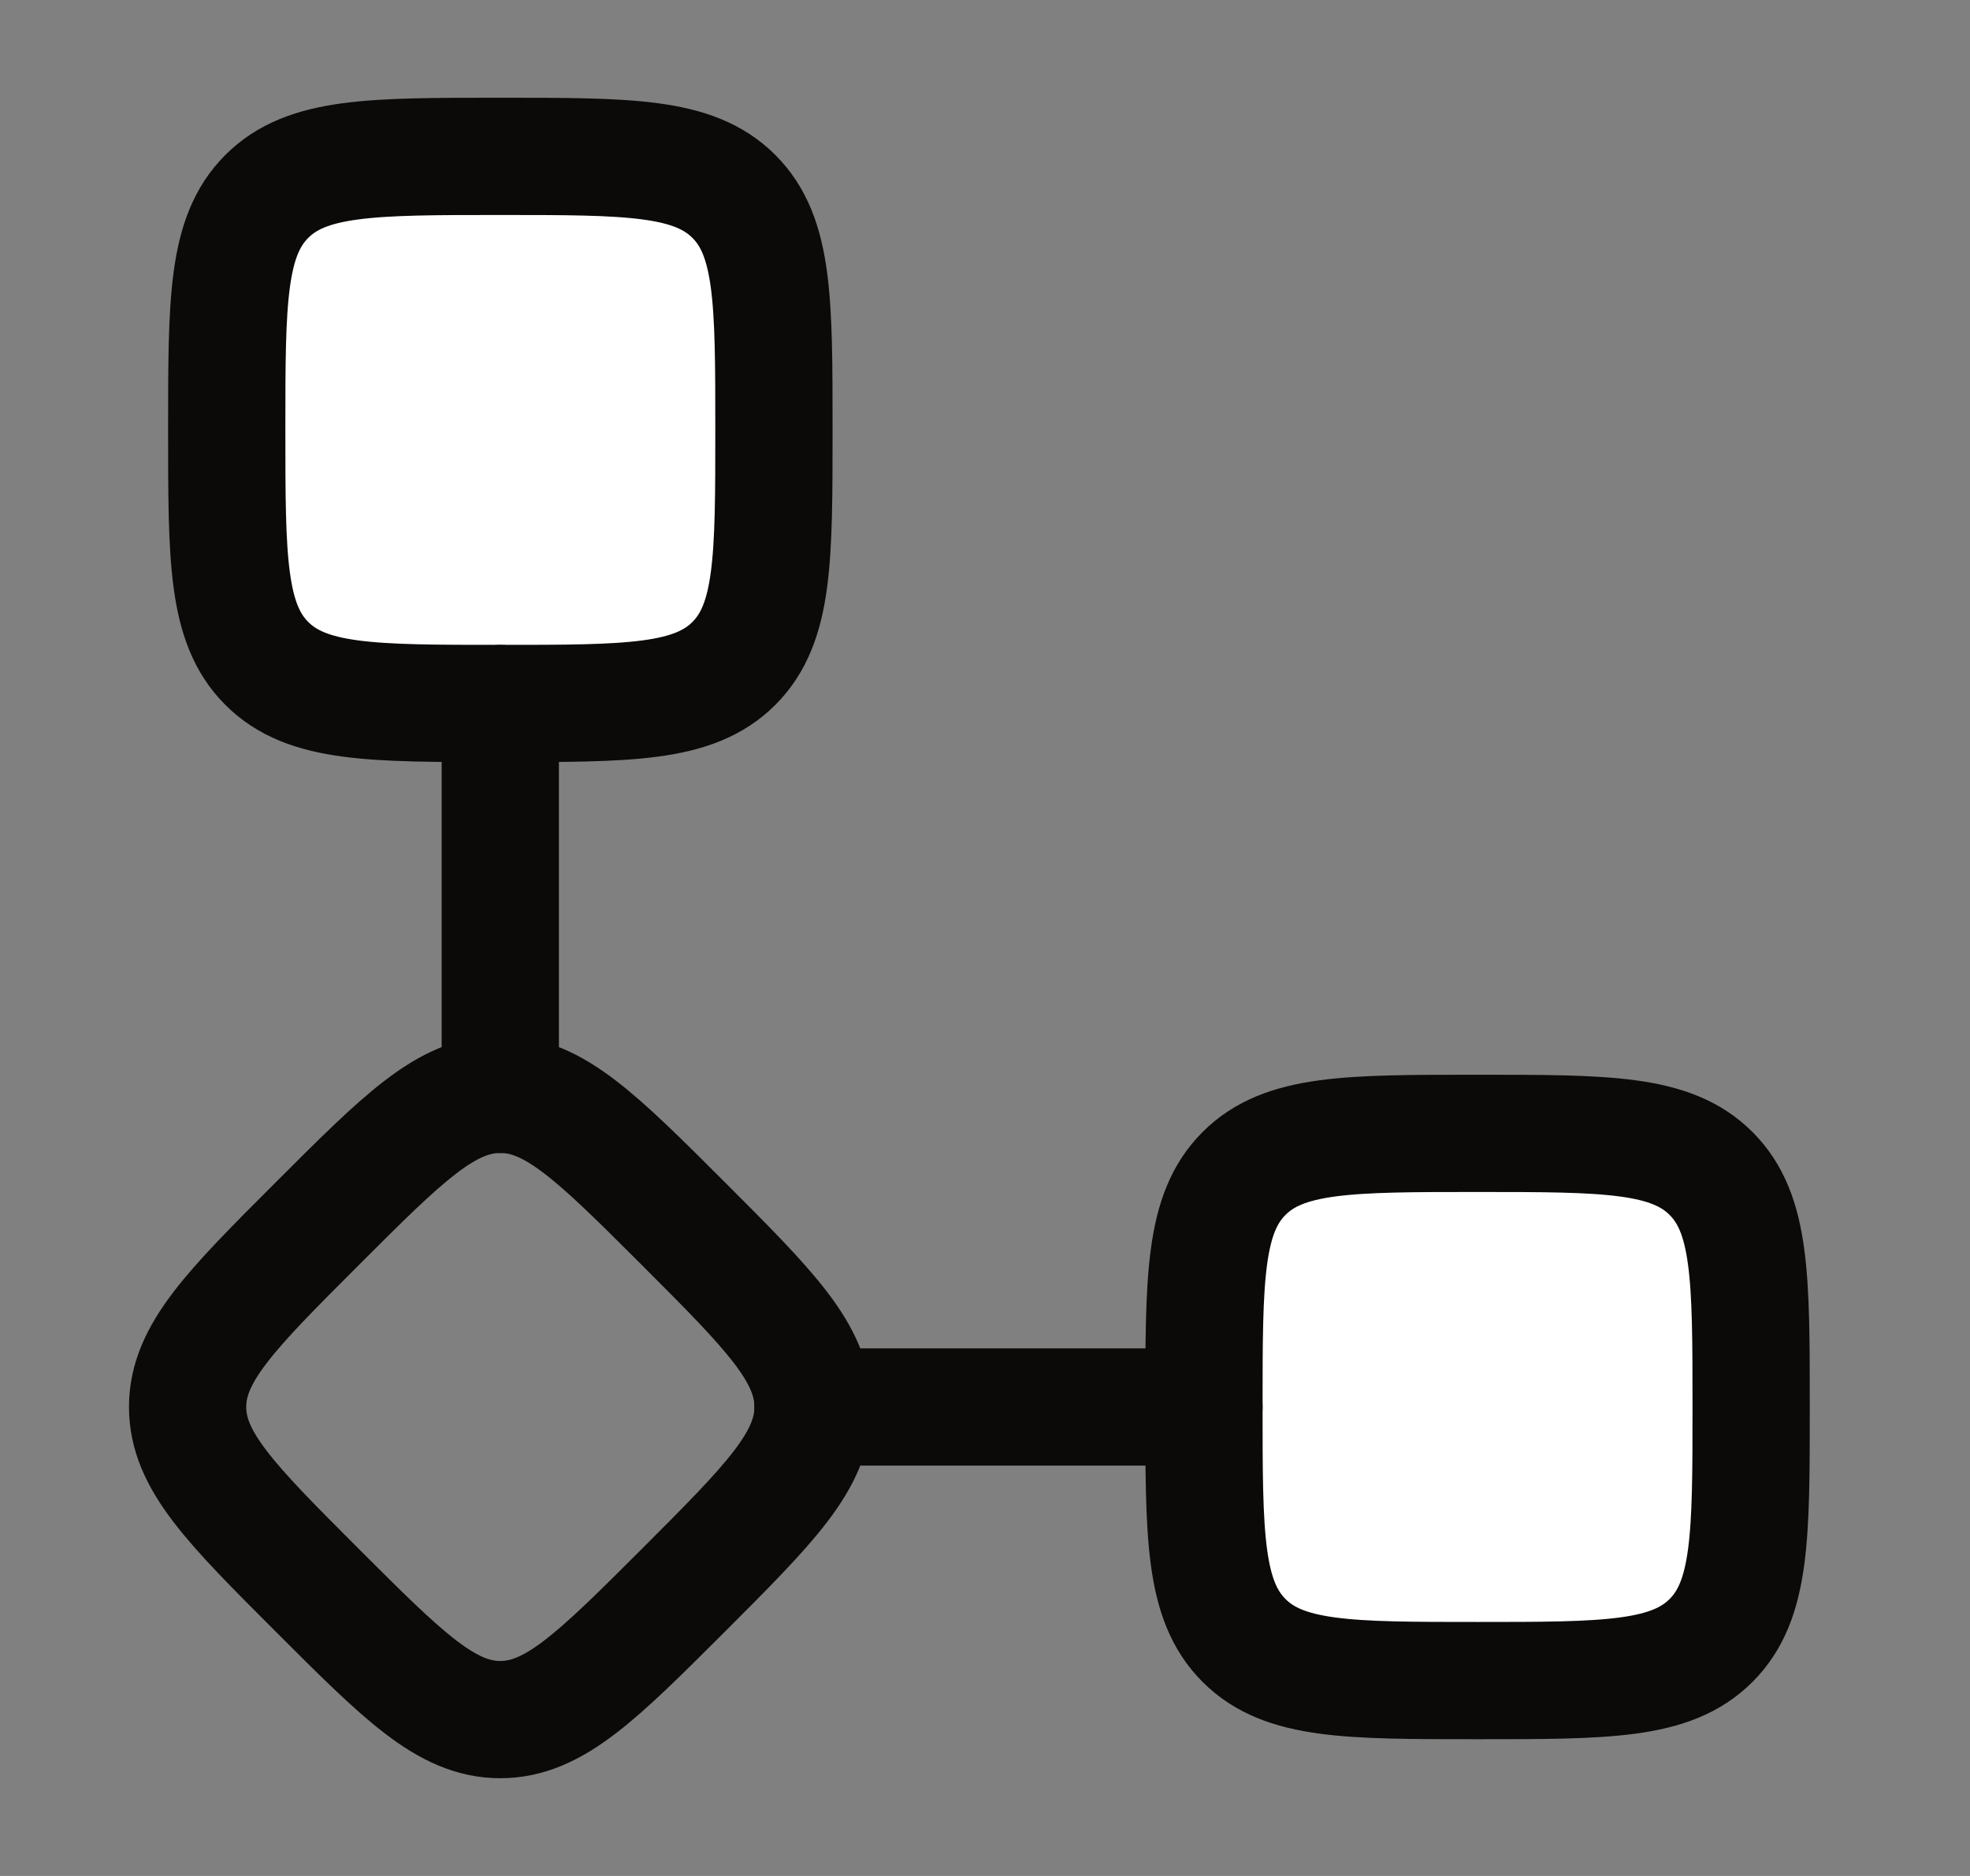 <svg width="21" height="20" viewBox="0 0 21 20" fill="none" xmlns="http://www.w3.org/2000/svg">
<rect x="0" y="0" width="21" height="20" fill="#808080" stroke="none"/>
<path d="M2.417 4.583C2.417 3.208 2.417 2.521 2.844 2.094C3.271 1.667 3.959 1.667 5.334 1.667C6.709 1.667 7.396 1.667 7.823 2.094C8.25 2.521 8.25 3.208 8.25 4.583C8.25 5.958 8.25 6.646 7.823 7.073C7.396 7.5 6.709 7.5 5.334 7.5C3.959 7.5 3.271 7.5 2.844 7.073C2.417 6.646 2.417 5.958 2.417 4.583Z" fill="white"/>
<path d="M12.834 15C12.834 13.625 12.834 12.938 13.261 12.511C13.688 12.083 14.375 12.083 15.75 12.083C17.125 12.083 17.813 12.083 18.24 12.511C18.667 12.938 18.667 13.625 18.667 15C18.667 16.375 18.667 17.062 18.24 17.489C17.813 17.917 17.125 17.917 15.75 17.917C14.375 17.917 13.688 17.917 13.261 17.489C12.834 17.062 12.834 16.375 12.834 15Z" fill="white"/>
<path d="M2.417 4.583C2.417 3.208 2.417 2.521 2.844 2.094C3.271 1.667 3.959 1.667 5.334 1.667C6.709 1.667 7.396 1.667 7.823 2.094C8.25 2.521 8.25 3.208 8.25 4.583C8.25 5.958 8.25 6.646 7.823 7.073C7.396 7.5 6.709 7.5 5.334 7.5C3.959 7.5 3.271 7.5 2.844 7.073C2.417 6.646 2.417 5.958 2.417 4.583Z" stroke="#0C0A09" stroke-width="1.25"/>
<path d="M3.381 13.047C4.301 12.127 4.761 11.667 5.333 11.667C5.905 11.667 6.365 12.127 7.286 13.047C8.206 13.968 8.667 14.428 8.667 15C8.667 15.572 8.206 16.032 7.286 16.953C6.365 17.873 5.905 18.333 5.333 18.333C4.761 18.333 4.301 17.873 3.381 16.953C2.46 16.032 2 15.572 2 15C2 14.428 2.46 13.968 3.381 13.047Z" stroke="#0C0A09" stroke-width="1.25"/>
<path d="M5.333 7.5V11.667M8.667 15H12.834" stroke="#0C0A09" stroke-width="1.25" stroke-linecap="round" stroke-linejoin="round"/>
<path d="M12.834 15C12.834 13.625 12.834 12.938 13.261 12.511C13.688 12.083 14.375 12.083 15.75 12.083C17.125 12.083 17.813 12.083 18.24 12.511C18.667 12.938 18.667 13.625 18.667 15C18.667 16.375 18.667 17.062 18.24 17.489C17.813 17.917 17.125 17.917 15.75 17.917C14.375 17.917 13.688 17.917 13.261 17.489C12.834 17.062 12.834 16.375 12.834 15Z" stroke="#0C0A09" stroke-width="1.25"/>
</svg>
